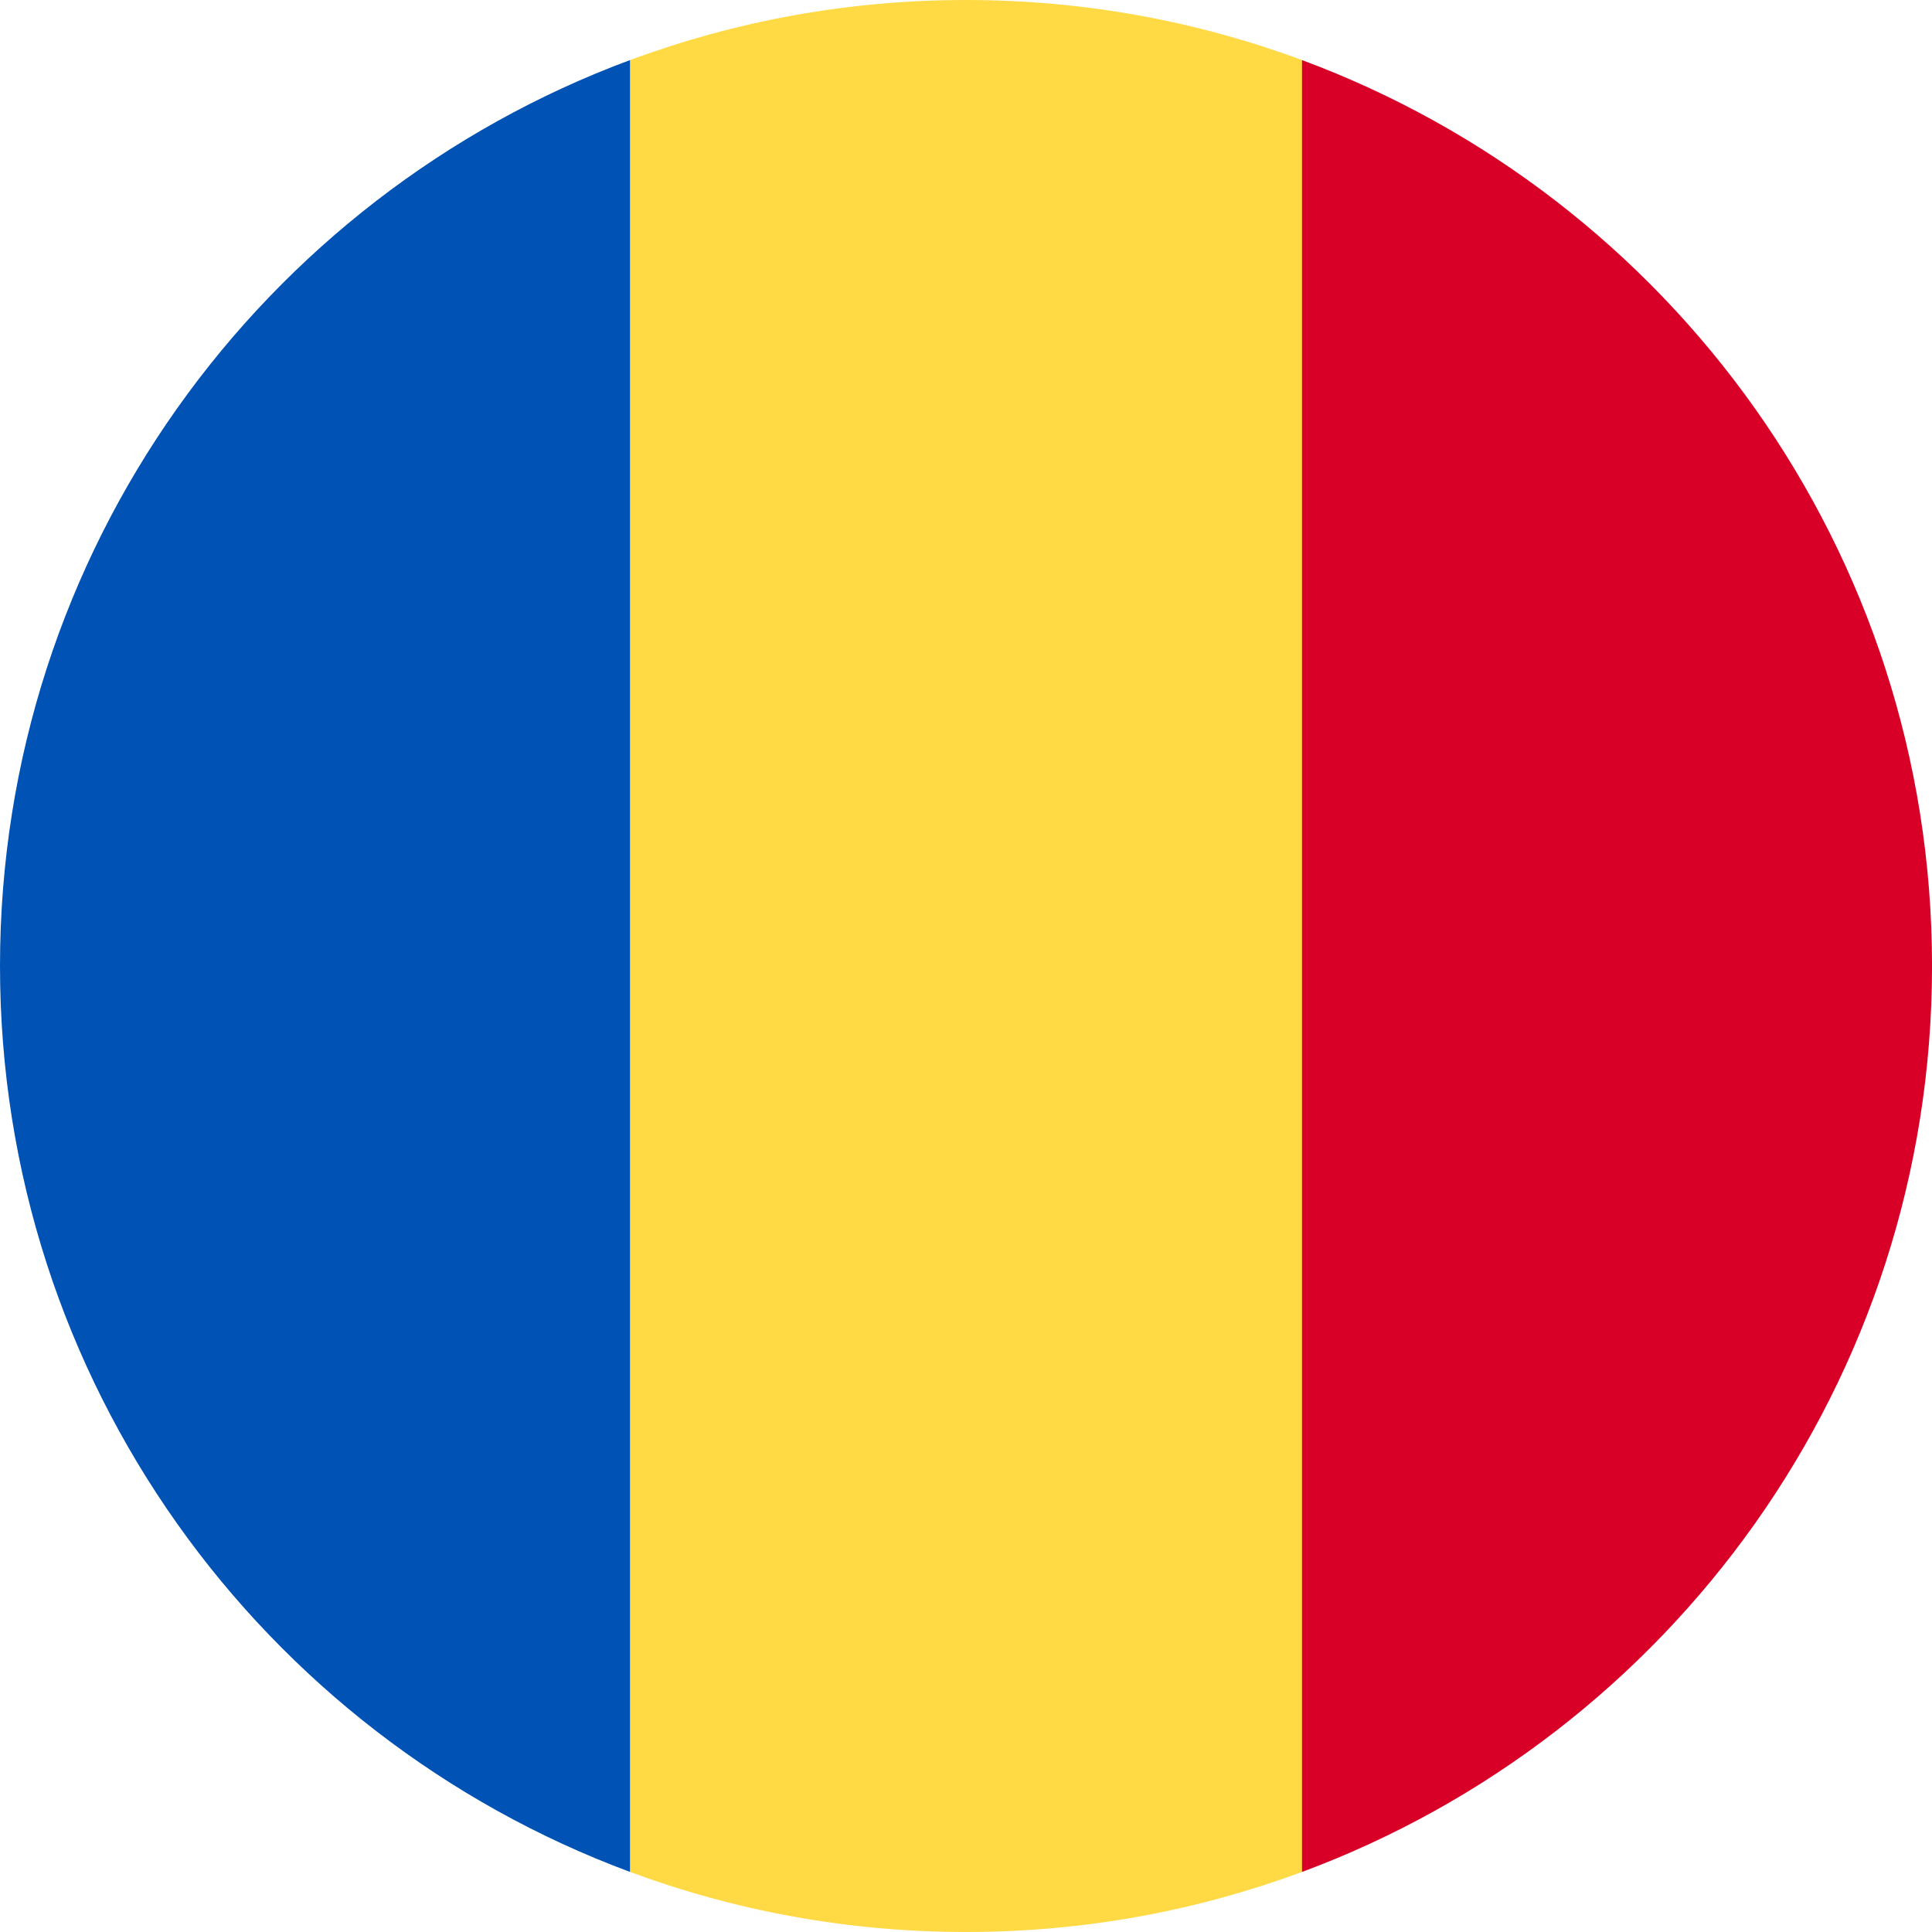 <svg width="60" height="60" viewBox="0 0 60 60" fill="none" xmlns="http://www.w3.org/2000/svg">
<g clip-path="url(#clip0_85_34241)">
<g clip-path="url(#clip1_85_34241)">
<path d="M40.435 1.866C37.185 0.66 33.67 1.55974e-08 30 1.55974e-08C26.331 -0 22.816 0.66 19.566 1.866L16.957 30L19.566 58.134C22.816 59.34 26.331 60 30 60C33.67 60 37.185 59.34 40.435 58.134L43.044 30L40.435 1.866Z" fill="#FFDA44"/>
<path d="M60.001 30C60.001 17.101 51.86 6.105 40.435 1.866V58.135C51.86 53.895 60.001 42.899 60.001 30Z" fill="#D80027"/>
<path d="M0 30C0 42.899 8.141 53.895 19.565 58.134L19.565 1.866C8.141 6.105 0 17.101 0 30H0Z" fill="#0052B4"/>
</g>
</g>
<defs>
<clipPath id="clip0_85_34241">
<rect width="60" height="60" fill="white"/>
</clipPath>
<clipPath id="clip1_85_34241">
<rect width="60" height="60" fill="white"/>
</clipPath>
</defs>
</svg>
